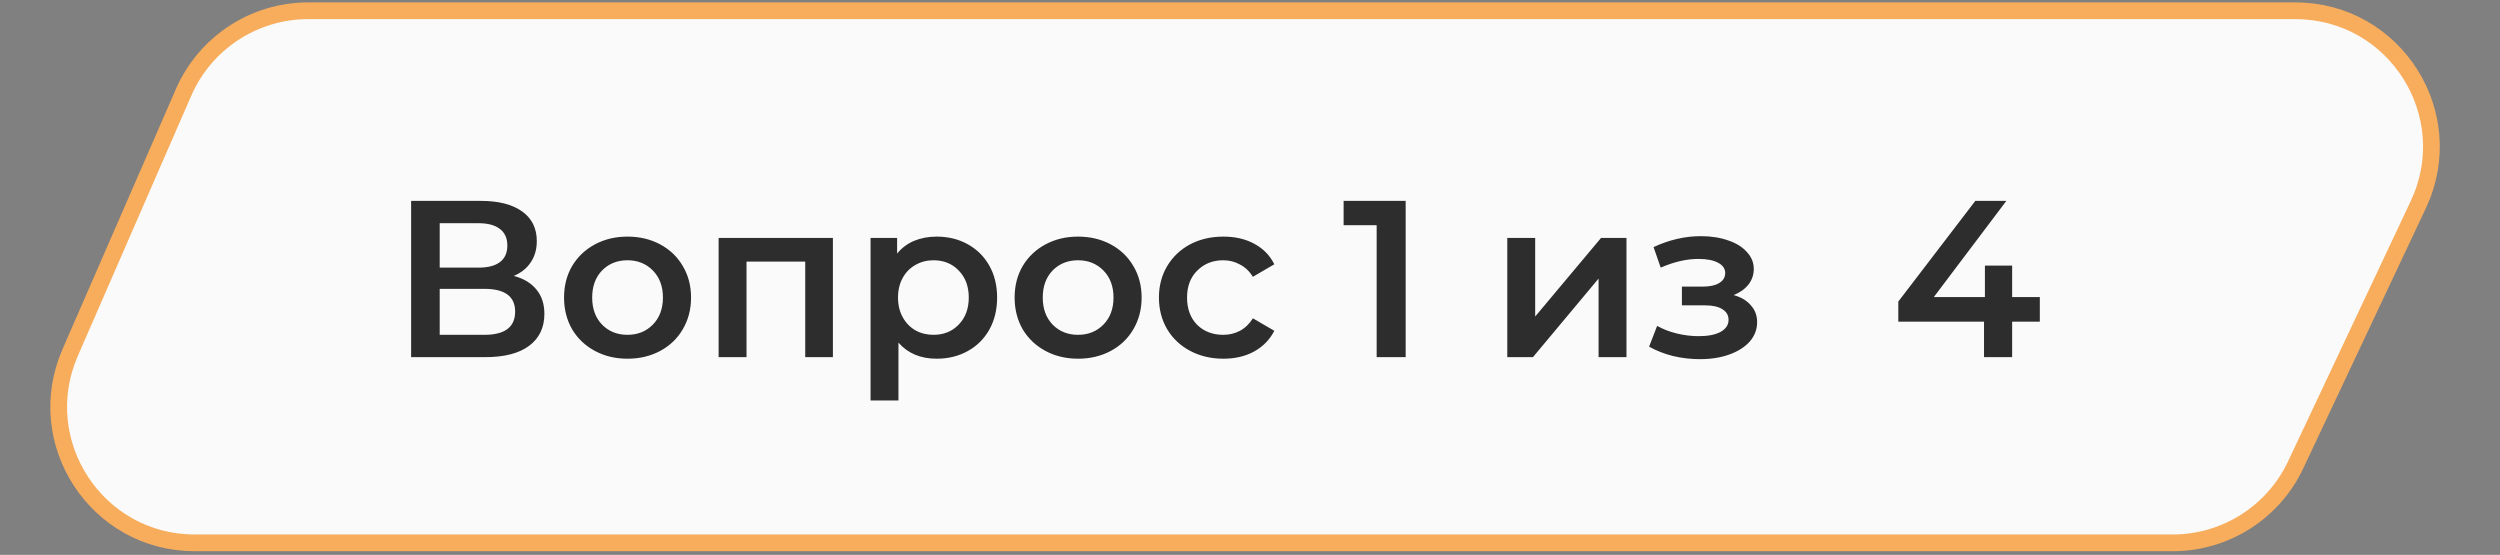 <svg width="392" height="87" viewBox="0 0 392 87" fill="none" xmlns="http://www.w3.org/2000/svg">
<rect x="0" y="0" width="392" height="87" fill="#808080" stroke="none"/>
<path d="M359.913 1.688H48.322C39.844 1.688 32.172 6.713 28.785 14.485L10.998 55.293C4.862 69.371 15.178 85.12 30.535 85.12H340.68C348.931 85.12 356.44 80.358 359.958 72.894L379.191 32.086C385.853 17.95 375.54 1.688 359.913 1.688Z" fill="#FAFAFA" stroke="#F7AD5C" stroke-width="2.624"/>
<path d="M80.565 43.26C82.128 43.68 83.318 44.403 84.135 45.43C84.952 46.433 85.36 47.693 85.36 49.21C85.36 51.357 84.567 53.025 82.98 54.215C81.393 55.405 79.095 56 76.085 56H64.465V31.5H75.42C78.173 31.5 80.32 32.048 81.86 33.145C83.4 34.242 84.17 35.793 84.17 37.8C84.17 39.083 83.855 40.192 83.225 41.125C82.618 42.058 81.732 42.77 80.565 43.26ZM68.945 41.965H75.035C76.505 41.965 77.625 41.673 78.395 41.09C79.165 40.507 79.55 39.643 79.55 38.5C79.55 37.357 79.165 36.493 78.395 35.91C77.625 35.303 76.505 35 75.035 35H68.945V41.965ZM75.945 52.5C79.165 52.5 80.775 51.287 80.775 48.86C80.775 46.48 79.165 45.29 75.945 45.29H68.945V52.5H75.945ZM98.383 56.245C96.493 56.245 94.79 55.837 93.273 55.02C91.757 54.203 90.567 53.072 89.703 51.625C88.863 50.155 88.443 48.498 88.443 46.655C88.443 44.812 88.863 43.167 89.703 41.72C90.567 40.273 91.757 39.142 93.273 38.325C94.79 37.508 96.493 37.1 98.383 37.1C100.297 37.1 102.012 37.508 103.528 38.325C105.045 39.142 106.223 40.273 107.063 41.72C107.927 43.167 108.358 44.812 108.358 46.655C108.358 48.498 107.927 50.155 107.063 51.625C106.223 53.072 105.045 54.203 103.528 55.02C102.012 55.837 100.297 56.245 98.383 56.245ZM98.383 52.5C99.993 52.5 101.323 51.963 102.373 50.89C103.423 49.817 103.948 48.405 103.948 46.655C103.948 44.905 103.423 43.493 102.373 42.42C101.323 41.347 99.993 40.81 98.383 40.81C96.773 40.81 95.443 41.347 94.393 42.42C93.367 43.493 92.853 44.905 92.853 46.655C92.853 48.405 93.367 49.817 94.393 50.89C95.443 51.963 96.773 52.5 98.383 52.5ZM130.6 37.31V56H126.26V41.02H117.055V56H112.68V37.31H130.6ZM146.863 37.1C148.683 37.1 150.305 37.497 151.728 38.29C153.175 39.083 154.307 40.203 155.123 41.65C155.94 43.097 156.348 44.765 156.348 46.655C156.348 48.545 155.94 50.225 155.123 51.695C154.307 53.142 153.175 54.262 151.728 55.055C150.305 55.848 148.683 56.245 146.863 56.245C144.343 56.245 142.348 55.405 140.878 53.725V62.79H136.503V37.31H140.668V39.76C141.392 38.873 142.278 38.208 143.328 37.765C144.402 37.322 145.58 37.1 146.863 37.1ZM146.373 52.5C147.983 52.5 149.302 51.963 150.328 50.89C151.378 49.817 151.903 48.405 151.903 46.655C151.903 44.905 151.378 43.493 150.328 42.42C149.302 41.347 147.983 40.81 146.373 40.81C145.323 40.81 144.378 41.055 143.538 41.545C142.698 42.012 142.033 42.688 141.543 43.575C141.053 44.462 140.808 45.488 140.808 46.655C140.808 47.822 141.053 48.848 141.543 49.735C142.033 50.622 142.698 51.31 143.538 51.8C144.378 52.267 145.323 52.5 146.373 52.5ZM169.033 56.245C167.143 56.245 165.439 55.837 163.923 55.02C162.406 54.203 161.216 53.072 160.353 51.625C159.513 50.155 159.093 48.498 159.093 46.655C159.093 44.812 159.513 43.167 160.353 41.72C161.216 40.273 162.406 39.142 163.923 38.325C165.439 37.508 167.143 37.1 169.033 37.1C170.946 37.1 172.661 37.508 174.178 38.325C175.694 39.142 176.873 40.273 177.713 41.72C178.576 43.167 179.008 44.812 179.008 46.655C179.008 48.498 178.576 50.155 177.713 51.625C176.873 53.072 175.694 54.203 174.178 55.02C172.661 55.837 170.946 56.245 169.033 56.245ZM169.033 52.5C170.643 52.5 171.973 51.963 173.023 50.89C174.073 49.817 174.598 48.405 174.598 46.655C174.598 44.905 174.073 43.493 173.023 42.42C171.973 41.347 170.643 40.81 169.033 40.81C167.423 40.81 166.093 41.347 165.043 42.42C164.016 43.493 163.503 44.905 163.503 46.655C163.503 48.405 164.016 49.817 165.043 50.89C166.093 51.963 167.423 52.5 169.033 52.5ZM191.835 56.245C189.898 56.245 188.16 55.837 186.62 55.02C185.08 54.203 183.878 53.072 183.015 51.625C182.151 50.155 181.72 48.498 181.72 46.655C181.72 44.812 182.151 43.167 183.015 41.72C183.878 40.273 185.068 39.142 186.585 38.325C188.125 37.508 189.875 37.1 191.835 37.1C193.678 37.1 195.288 37.473 196.665 38.22C198.065 38.967 199.115 40.04 199.815 41.44L196.455 43.4C195.918 42.537 195.241 41.895 194.425 41.475C193.631 41.032 192.756 40.81 191.8 40.81C190.166 40.81 188.813 41.347 187.74 42.42C186.666 43.47 186.13 44.882 186.13 46.655C186.13 48.428 186.655 49.852 187.705 50.925C188.778 51.975 190.143 52.5 191.8 52.5C192.756 52.5 193.631 52.29 194.425 51.87C195.241 51.427 195.918 50.773 196.455 49.91L199.815 51.87C199.091 53.27 198.03 54.355 196.63 55.125C195.253 55.872 193.655 56.245 191.835 56.245ZM220.409 31.5V56H215.859V35.315H210.679V31.5H220.409ZM236.342 37.31H240.717V49.63L251.042 37.31H255.032V56H250.657V43.68L240.367 56H236.342V37.31ZM271.843 46.27C273.01 46.597 273.908 47.133 274.538 47.88C275.192 48.603 275.518 49.478 275.518 50.505C275.518 51.648 275.133 52.663 274.363 53.55C273.593 54.413 272.532 55.09 271.178 55.58C269.825 56.07 268.285 56.315 266.558 56.315C265.112 56.315 263.7 56.152 262.323 55.825C260.947 55.475 259.698 54.985 258.578 54.355L259.838 51.1C260.748 51.613 261.775 52.01 262.918 52.29C264.062 52.57 265.205 52.71 266.348 52.71C267.818 52.71 268.962 52.488 269.778 52.045C270.618 51.578 271.038 50.948 271.038 50.155C271.038 49.432 270.712 48.872 270.058 48.475C269.428 48.078 268.53 47.88 267.363 47.88H263.723V44.94H267.013C268.11 44.94 268.962 44.753 269.568 44.38C270.198 44.007 270.513 43.482 270.513 42.805C270.513 42.128 270.14 41.592 269.393 41.195C268.647 40.798 267.62 40.6 266.313 40.6C264.447 40.6 262.475 41.055 260.398 41.965L259.278 38.745C261.728 37.602 264.202 37.03 266.698 37.03C268.285 37.03 269.708 37.252 270.968 37.695C272.228 38.115 273.208 38.722 273.908 39.515C274.632 40.285 274.993 41.172 274.993 42.175C274.993 43.085 274.713 43.902 274.153 44.625C273.593 45.325 272.823 45.873 271.843 46.27ZM319.844 50.435H315.504V56H311.094V50.435H297.654V47.285L309.729 31.5H314.594L303.219 46.585H311.234V41.65H315.504V46.585H319.844V50.435Z" fill="#2D2D2D"/>
</svg>

